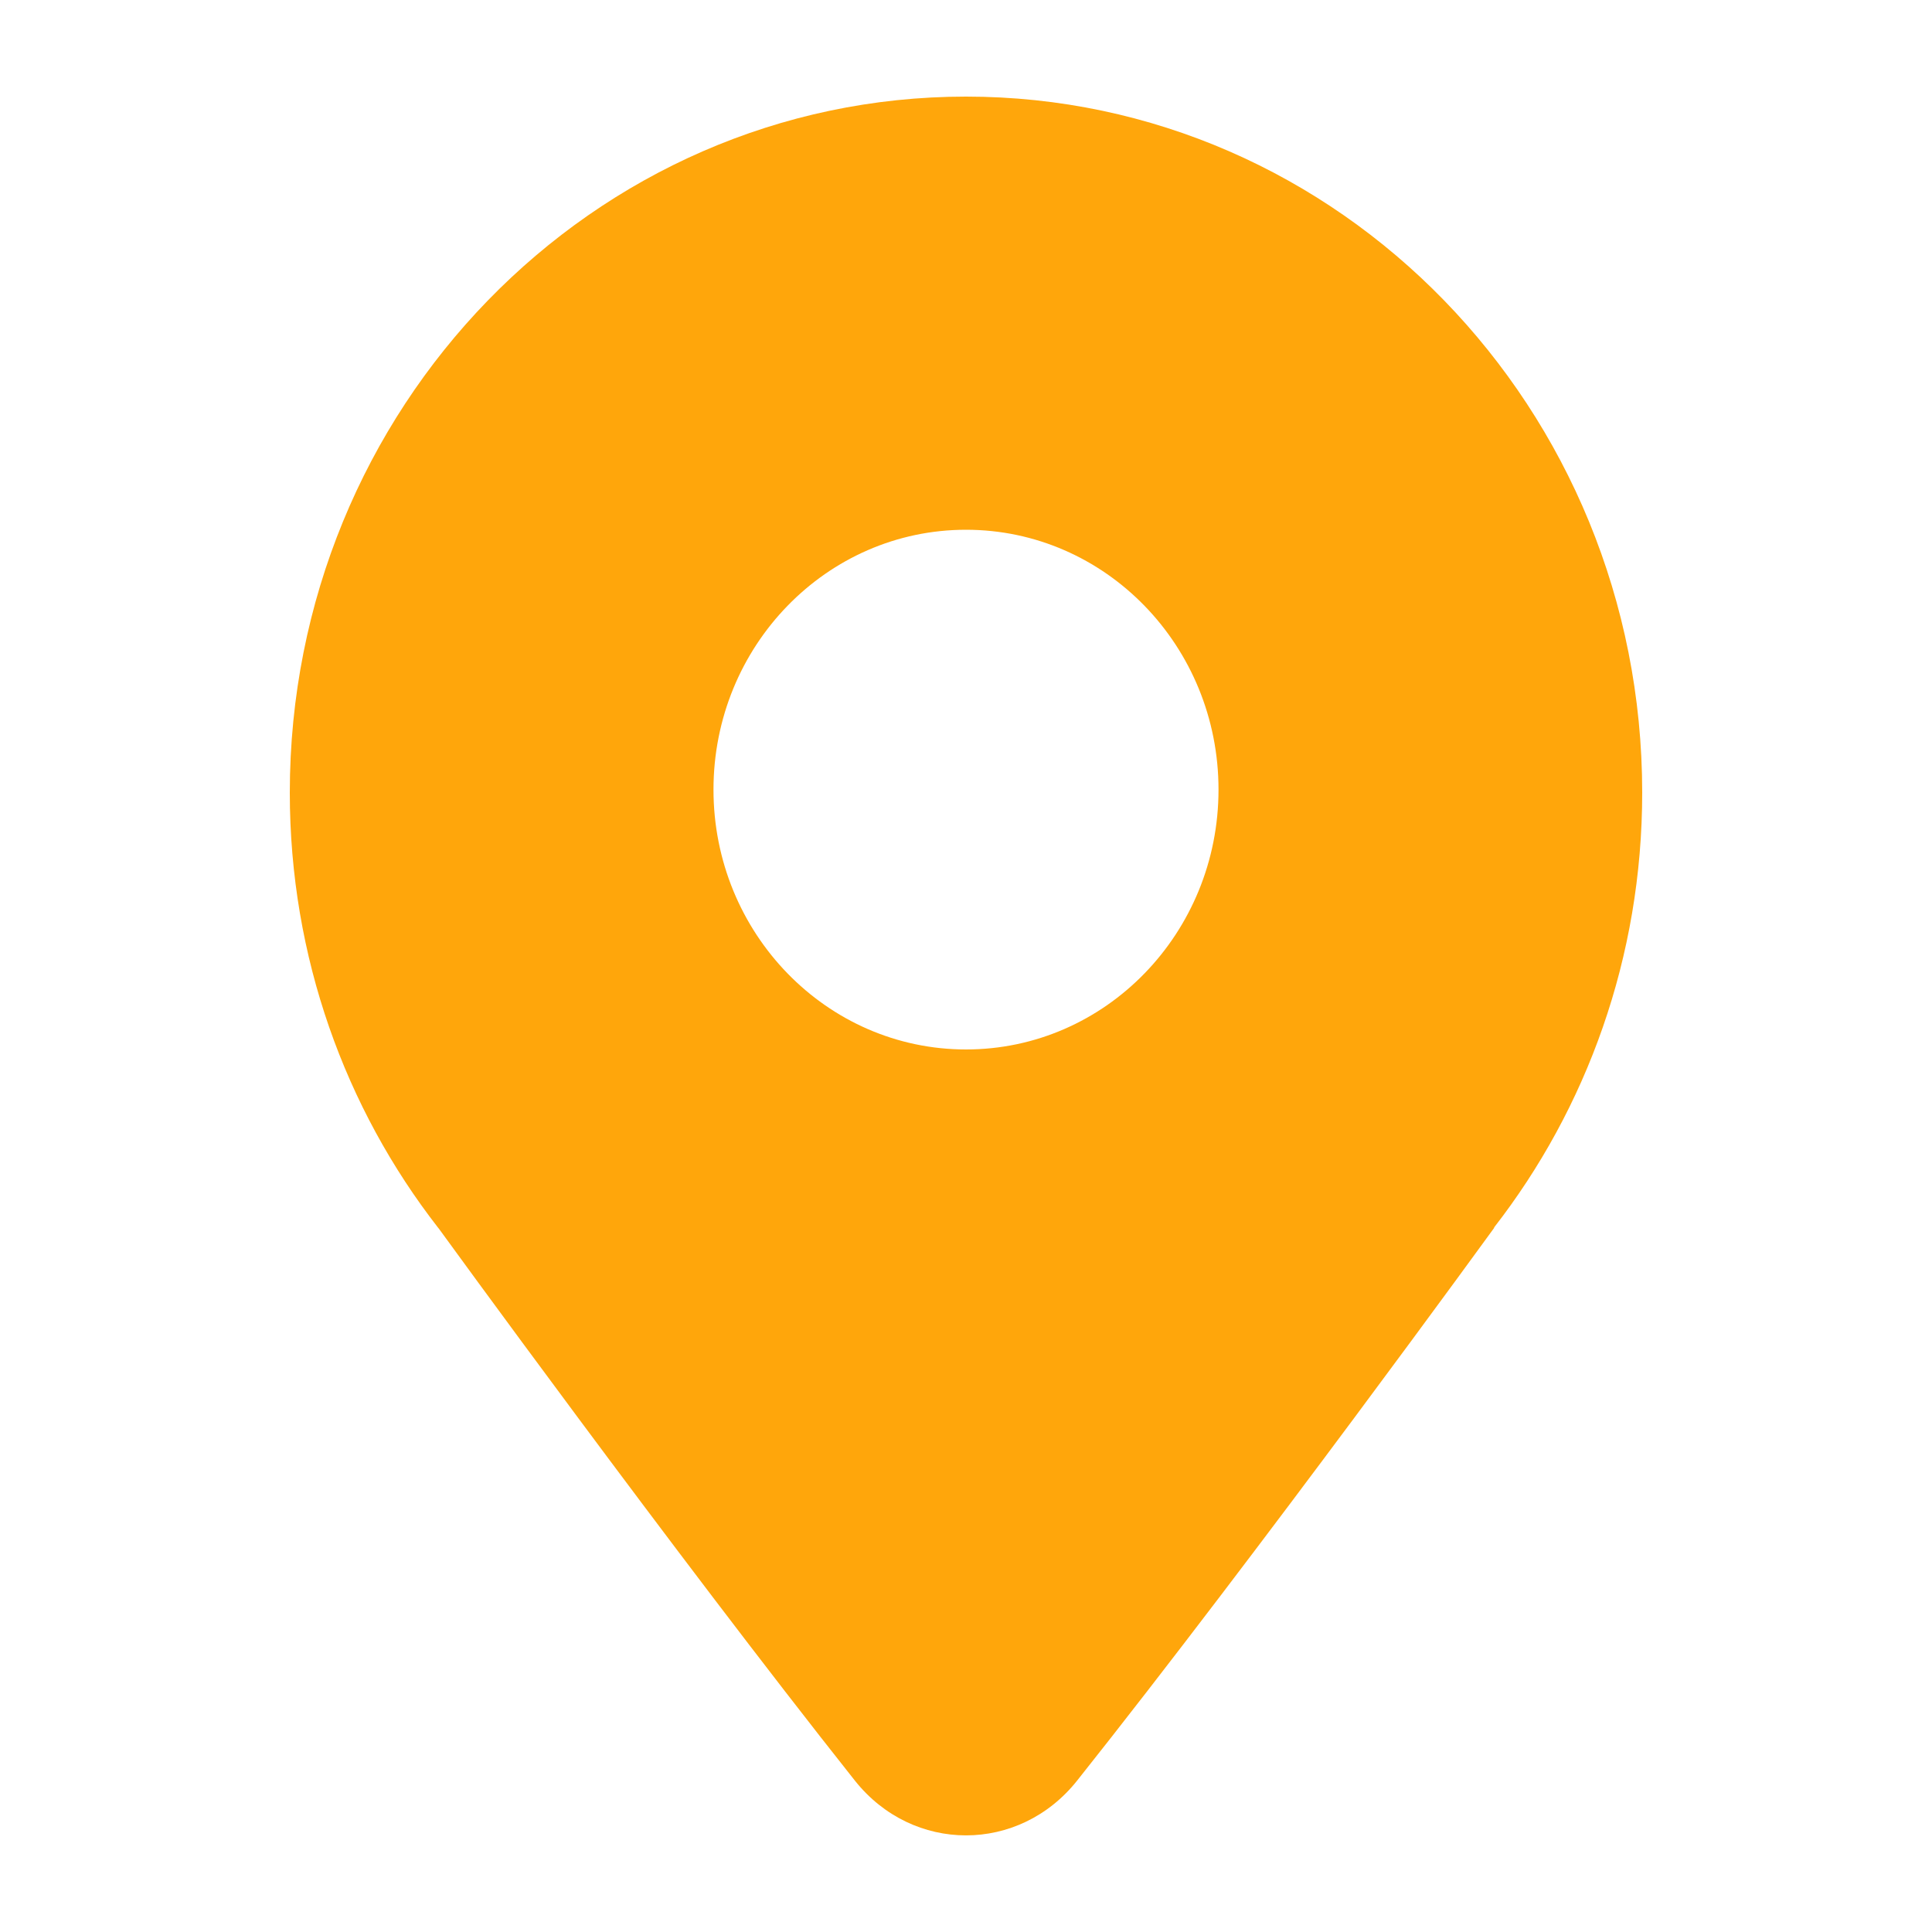 <?xml version="1.0" encoding="UTF-8"?> <svg xmlns="http://www.w3.org/2000/svg" width="20" height="20" viewBox="0 0 20 20" fill="none"><path fill-rule="evenodd" clip-rule="evenodd" d="M17 8.205C17 9.909 16.425 11.475 15.465 12.709H15.469C15.469 12.709 13.036 16.06 11.151 18.432C10.55 19.189 9.45 19.189 8.849 18.432C6.971 16.064 4.541 12.716 4.541 12.716L4.535 12.709C3.575 11.475 3 9.909 3 8.205C3 4.226 6.134 1 10 1C13.866 1 17 4.226 17 8.205ZM12.614 8.174C12.614 9.66 11.444 10.864 10 10.864C8.557 10.864 7.386 9.66 7.386 8.174C7.386 6.688 8.557 5.484 10 5.484C11.444 5.484 12.614 6.688 12.614 8.174Z" fill="#FFA60B"></path></svg> 